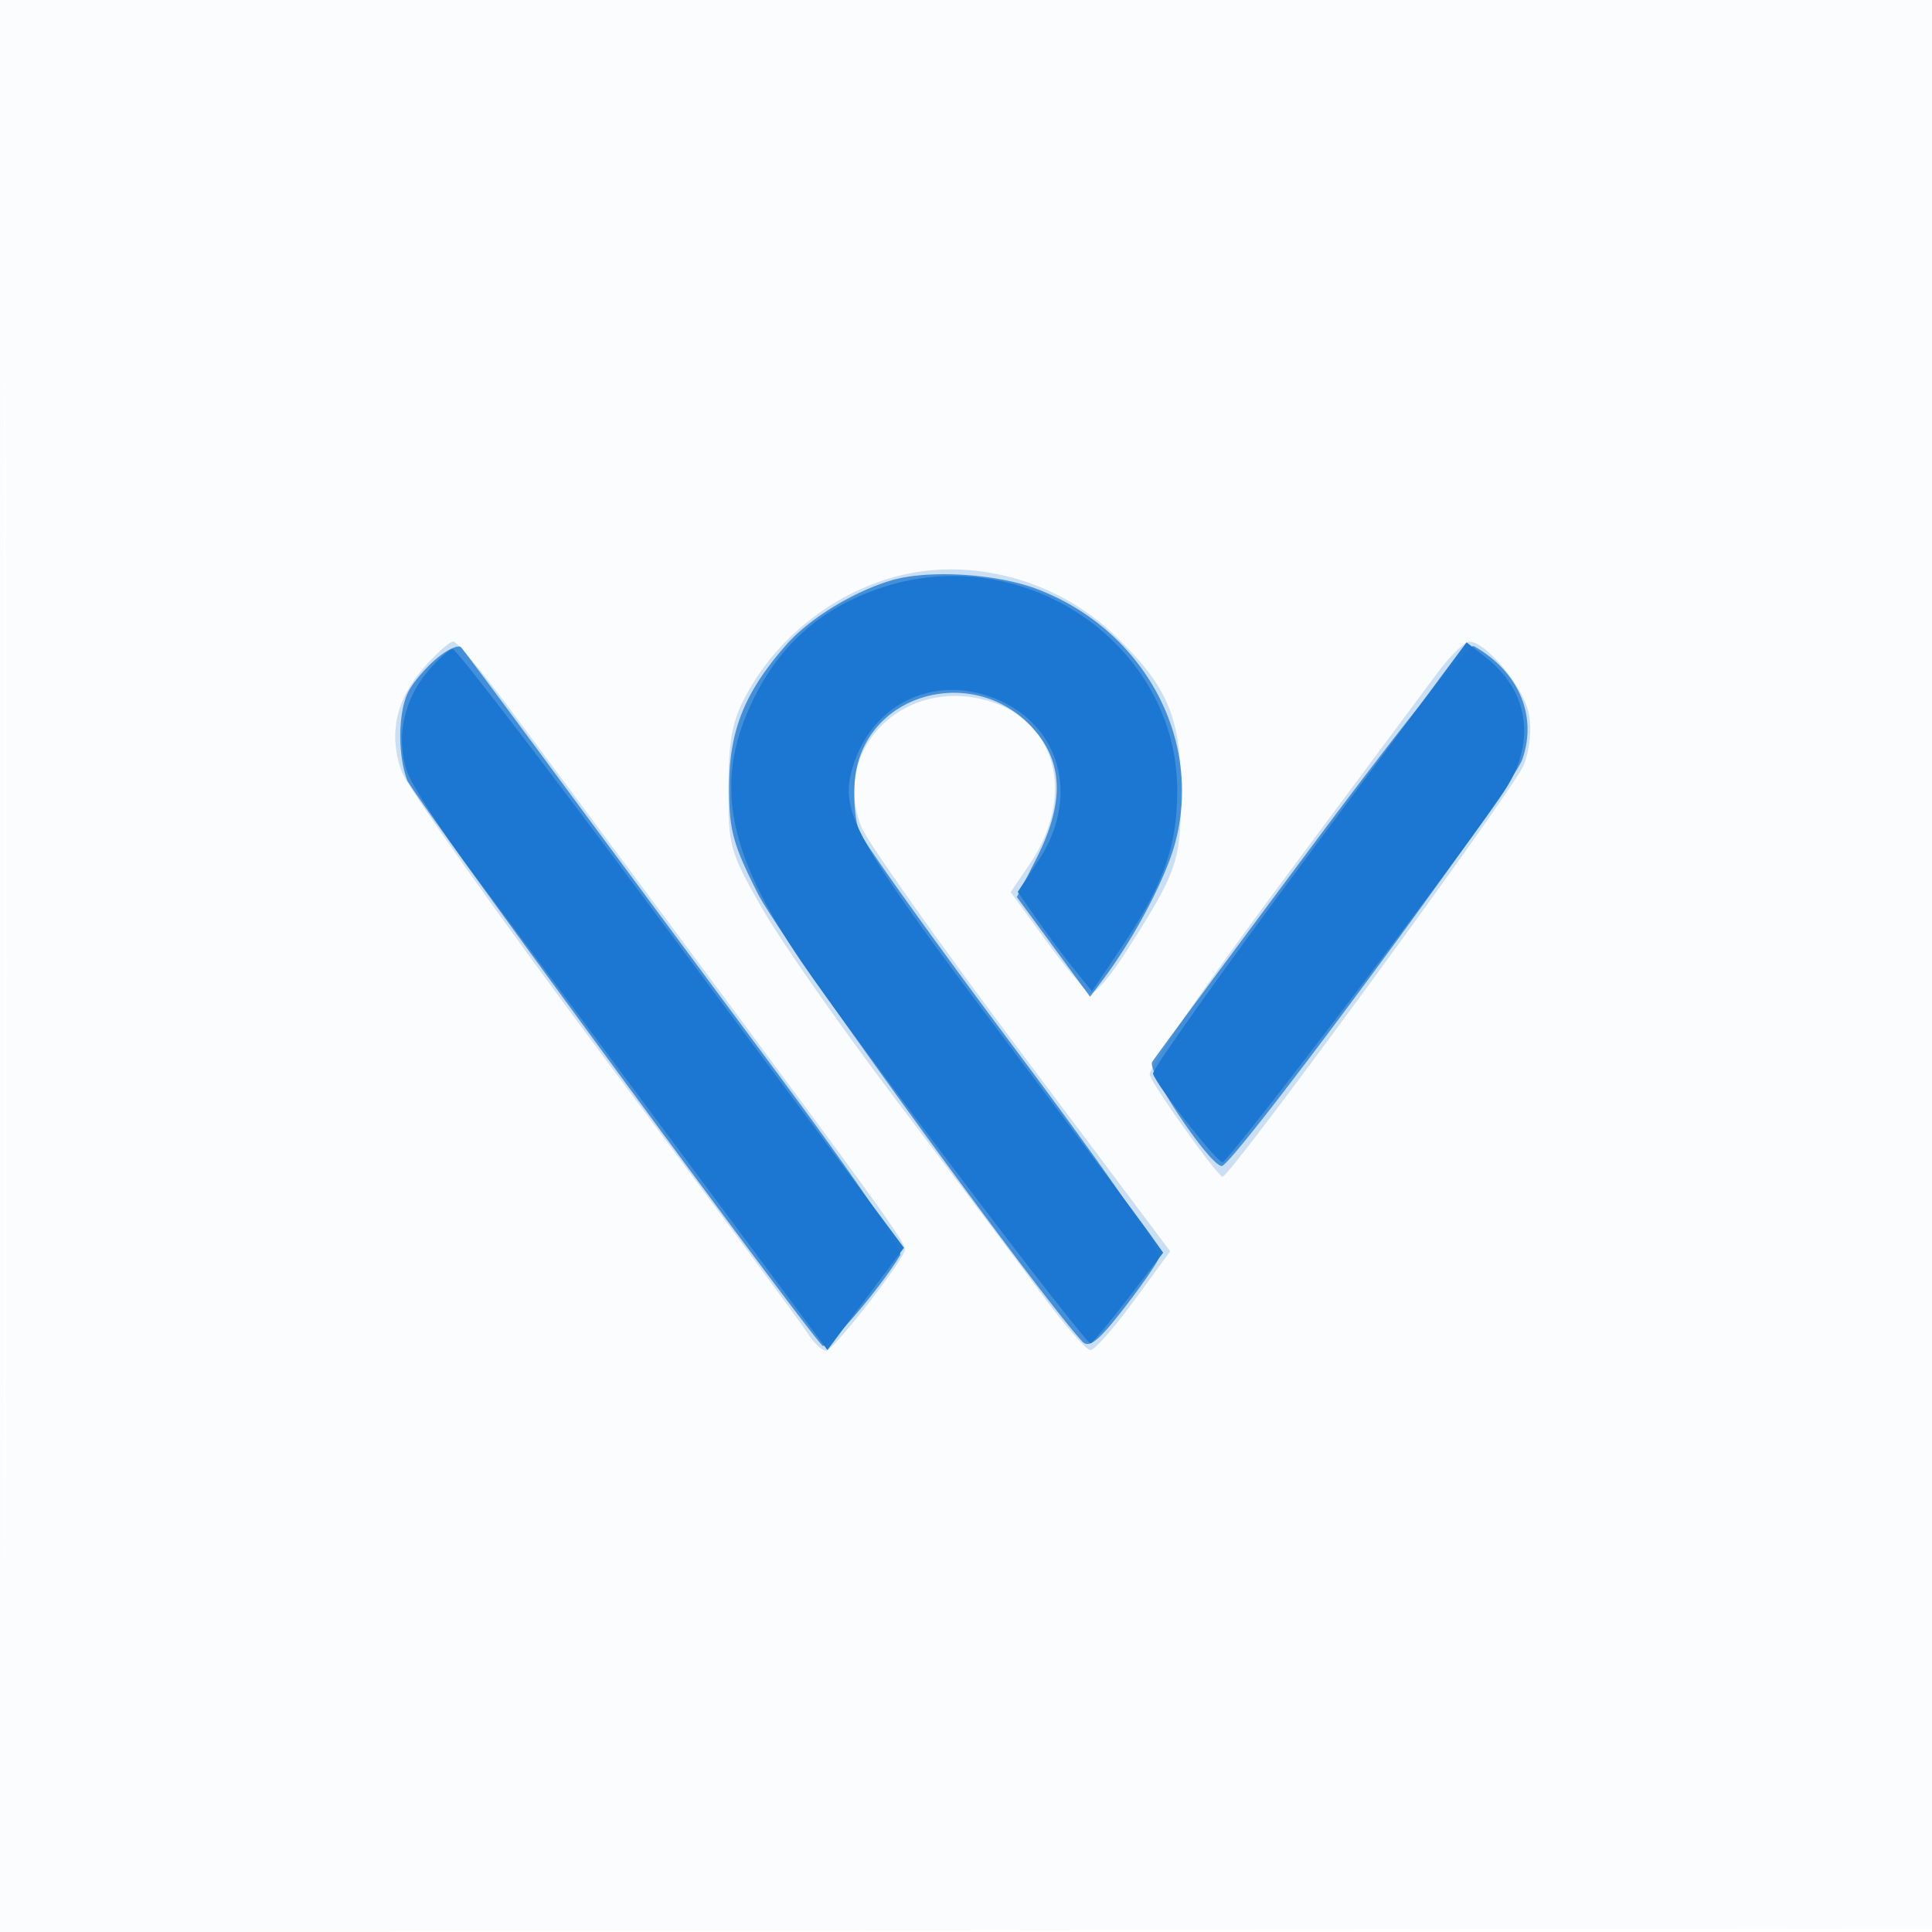 <svg xmlns="http://www.w3.org/2000/svg" width="256" height="256"><path fill-opacity=".016" d="M0 128.004v128.004l128.25-.254 128.25-.254.254-127.75L257.008 0H0v128.004m.485.496c0 70.4.119 99.053.265 63.672.146-35.38.146-92.98 0-128C.604 29.153.485 58.1.485 128.5" fill="#1976D2" fill-rule="evenodd"/><path fill-opacity=".215" d="M120.344 76.013c-8.994 1.841-17.206 8.033-21.57 16.264-1.775 3.347-2.243 5.884-2.257 12.233-.016 7.674.172 8.341 4.483 15.887 2.475 4.332 10.502 15.802 17.837 25.489 7.336 9.688 15.886 21.09 19 25.338 3.115 4.248 6.113 7.704 6.663 7.679.55-.025 3.151-2.982 5.779-6.57l4.779-6.525-19.779-26.375c-10.878-14.507-20.395-27.944-21.148-29.862-4.076-10.373 5.717-20.03 16.912-16.676 9.029 2.705 11.498 12.608 5.388 21.612l-2.517 3.708 4.793 6.564c2.636 3.609 5.243 6.69 5.793 6.845.55.155 2.641-2.284 4.647-5.421 6.897-10.785 7.336-12.054 7.332-21.203-.004-9.924-1.686-13.951-8.646-20.702-7.256-7.037-17.907-10.248-27.489-8.285M56.153 88.479c-3.706 4.22-4.689 8.784-2.953 13.71.715 2.029 12.775 19.07 26.8 37.869 14.025 18.8 26.167 35.252 26.982 36.561.815 1.31 1.94 2.368 2.5 2.352.885-.025 9.44-10.89 10.352-13.148.412-1.019.65-.692-52.036-71.573-3.782-5.088-7.262-9.25-7.733-9.25-.472 0-2.232 1.565-3.912 3.479m134.222.802c-1.719 2.32-11.098 14.925-20.841 28.01-9.904 13.301-17.486 24.391-17.195 25.15.728 1.897 9.051 13.511 9.661 13.481 1.065-.053 38.576-51.31 39.869-54.48.839-2.056 1.115-4.713.712-6.86-.659-3.512-5.707-9.609-7.908-9.551-.645.017-2.579 1.929-4.298 4.25" fill="#1976D2" fill-rule="evenodd"/><path fill-opacity=".761" d="M118 76.935c-5.122 1.564-10.785 5.056-13.839 8.534-5.48 6.242-7.519 11.295-7.547 18.71-.022 5.806.482 7.678 3.857 14.328 3.007 5.925 37.106 52.977 42.924 59.23.895.963 2.092.033 5.383-4.181 2.328-2.98 4.486-6.081 4.797-6.89.35-.912-6.899-11.436-19.078-27.696-10.804-14.423-20.099-27.405-20.657-28.847-.558-1.443-.799-4.59-.536-6.995 1.242-11.366 15.891-15.365 23.7-6.471 3.904 4.446 4.019 9.793.367 17.011l-2.63 5.197 4.849 6.603 4.848 6.603 1.71-2.268c4.142-5.49 8.289-13.344 9.57-18.123 3.705-13.824-4.255-28.37-18.426-33.672-5.465-2.045-14.469-2.545-19.292-1.073M57.824 87.279c-1.45 1.222-3.128 3.204-3.73 4.405-1.349 2.694-1.415 8.34-.137 11.703.738 1.94 51.642 71.27 55 74.909.603.653 7.358-7.17 10.311-11.942.49-.792-5.505-9.679-16.56-24.547A18589.634 18589.634 0 0 1 73.564 102.5c-6.499-8.8-12.106-16.324-12.461-16.721-.354-.396-1.83.279-3.279 1.5m115.936 24.946c-11.193 15.001-20.685 27.822-21.093 28.49-.752 1.233 7.649 13.785 9.227 13.785 1.517 0 38.436-49.953 39.817-53.872 2.033-5.774-.481-11.664-6.405-15.004-.764-.431-8.526 9.152-21.546 26.601" fill="#1976D2" fill-rule="evenodd"/><path fill-opacity=".958" d="M116.874 77.847c-7.781 2.572-13.293 7.302-16.883 14.488-5.493 10.992-3.852 20.279 6.203 35.106 6.71 9.893 37.527 50.559 38.315 50.559.206 0 2.454-2.703 4.996-6.007l4.622-6.006-2.118-2.974c-1.165-1.636-9.813-13.221-19.219-25.744-19.667-26.186-21.592-29.647-19.806-35.609 2.516-8.399 10.723-12.361 18.86-9.106 8.732 3.494 11.306 13.087 5.761 21.467l-2.752 4.159 2.56 3.66c1.408 2.013 3.621 4.976 4.918 6.584l2.358 2.924 3.981-5.924c5.49-8.171 7.332-13.377 7.32-20.694-.03-19.316-20.159-33.15-39.116-26.883m56.54 35.404c-11.503 15.475-20.79 28.534-20.638 29.02.502 1.608 8.45 11.729 9.211 11.729.85 0 34.331-44.19 37.747-49.819 3.773-6.22 2.699-12.713-2.82-17.04l-2.586-2.028-20.914 28.138M56.629 89.029c-3.144 3.736-4.184 8.779-2.713 13.156.612 1.823 4.65 8.04 8.972 13.815 4.322 5.775 16.609 22.288 27.303 36.695l19.444 26.194 5.071-6.777 5.072-6.777-5.145-6.918c-2.83-3.804-16.098-21.655-29.485-39.667C71.761 100.737 60.442 86 59.993 86c-.448 0-1.962 1.363-3.364 3.029" fill="#1976D2" fill-rule="evenodd"/></svg>